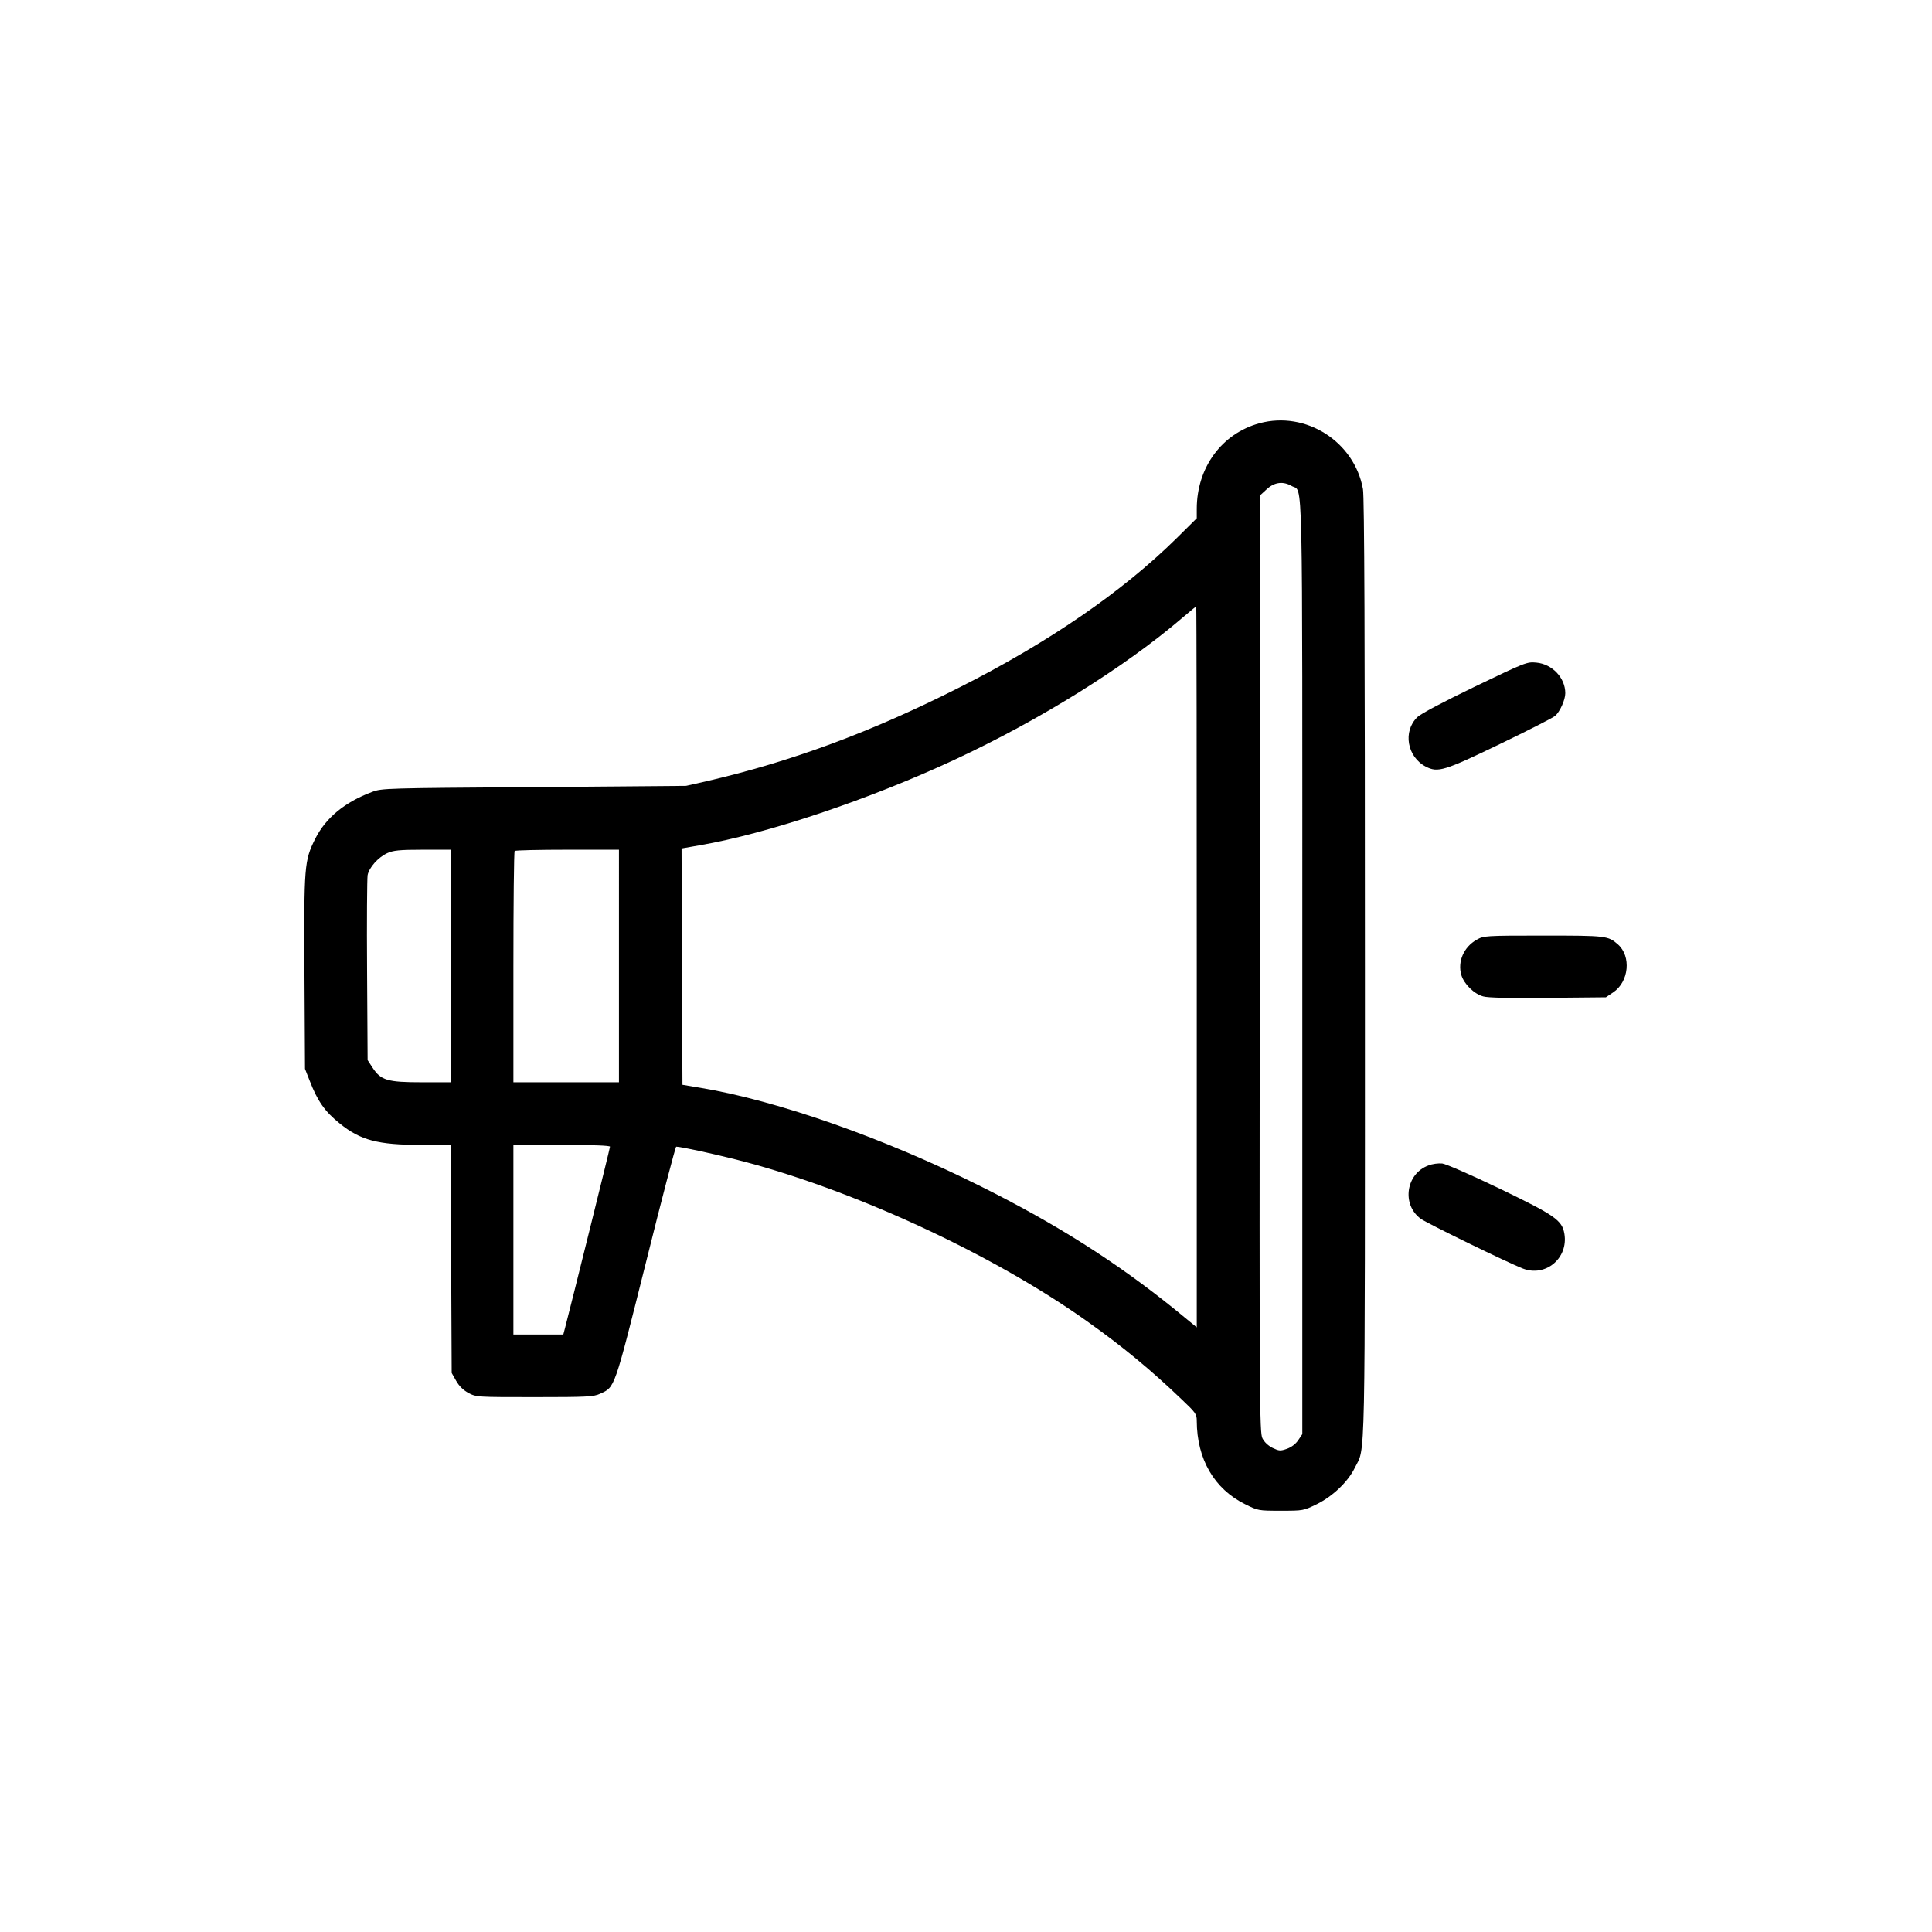<svg xmlns="http://www.w3.org/2000/svg" xmlns:xlink="http://www.w3.org/1999/xlink" id="Layer_1" x="0px" y="0px" viewBox="0 0 1080 1080" style="enable-background:new 0 0 1080 1080;" xml:space="preserve"><g transform="translate(0,1080) scale(0.1,-0.1)">	<path d="M7041,8434c-211-57-351-248-351-479v-52l-112-111c-305-301-717-584-1219-837c-493-249-934-412-1413-523l-111-25l-850-7  c-827-6-851-6-905-27c-153-57-259-145-318-262c-61-123-63-149-60-747l3-539l26-66c44-114,85-173,169-240c115-93,213-119,452-119  h167l3-637l3-638l25-44c17-30,40-52,69-68c44-23,48-23,370-23c295,0,330,2,366,19c83,38,77,20,255,730c89,358,166,651,170,651  c25,0,197-37,335-72c641-162,1431-526,1963-905c196-139,357-272,529-437c78-74,83-81,83-120c1-213,98-379,269-464  c74-37,76-37,201-37s126,0,202,37c90,45,173,125,211,202c61,124,57-73,57,2791c0,1840-3,2639-11,2681  C7571,8332,7300,8504,7041,8434z M7221,8083c64-38,59,177,59-2691V2783l-23-34c-14-21-38-39-63-48c-37-13-44-12-80,5  c-24,12-46,32-57,54c-16,33-17,176-15,2653l3,2619l37,34C7125,8105,7173,8111,7221,8083z M6690,5395V3380l-127,104  c-325,262-659,474-1078,683c-538,269-1136,480-1569,552l-101,17l-3,660l-2,661l102,18c376,64,948,256,1426,479  c473,220,950,517,1271,792c41,35,76,64,78,64S6690,6503,6690,5395z M2520,5400v-650h-162c-192,0-229,11-275,81l-28,43l-3,500  c-2,276,0,516,3,534c8,42,59,100,110,123c33,15,67,19,198,19h157V5400z M3460,5400v-650h-295h-295v643c0,354,3,647,7,650  c3,4,136,7,295,7h288V5400z M3410,4390c0-9-218-886-251-1012l-10-38h-139h-140v530v530h270C3316,4400,3410,4396,3410,4390z"></path>	<path d="M8245,6962c-176-85-303-152-322-171c-82-79-58-222,48-277c67-34,101-24,412,126c160,77,299,148,310,158c27,23,57,90,57,127  c0,86-73,163-162,171C8536,7101,8528,7098,8245,6962z"></path>	<path d="M8255,5547c-73-41-108-123-86-198c16-51,71-105,122-119c27-8,150-10,363-8l323,3l40,27c89,59,103,202,27,269  c-55,48-64,49-416,49C8301,5570,8294,5569,8255,5547z"></path>	<path d="M7985,4285c-126-46-151-219-43-298c34-25,487-246,570-278c127-50,256,57,233,194c-13,76-52,103-363,253  c-156,75-300,138-320,140C8041,4298,8007,4294,7985,4285z"></path></g></svg>